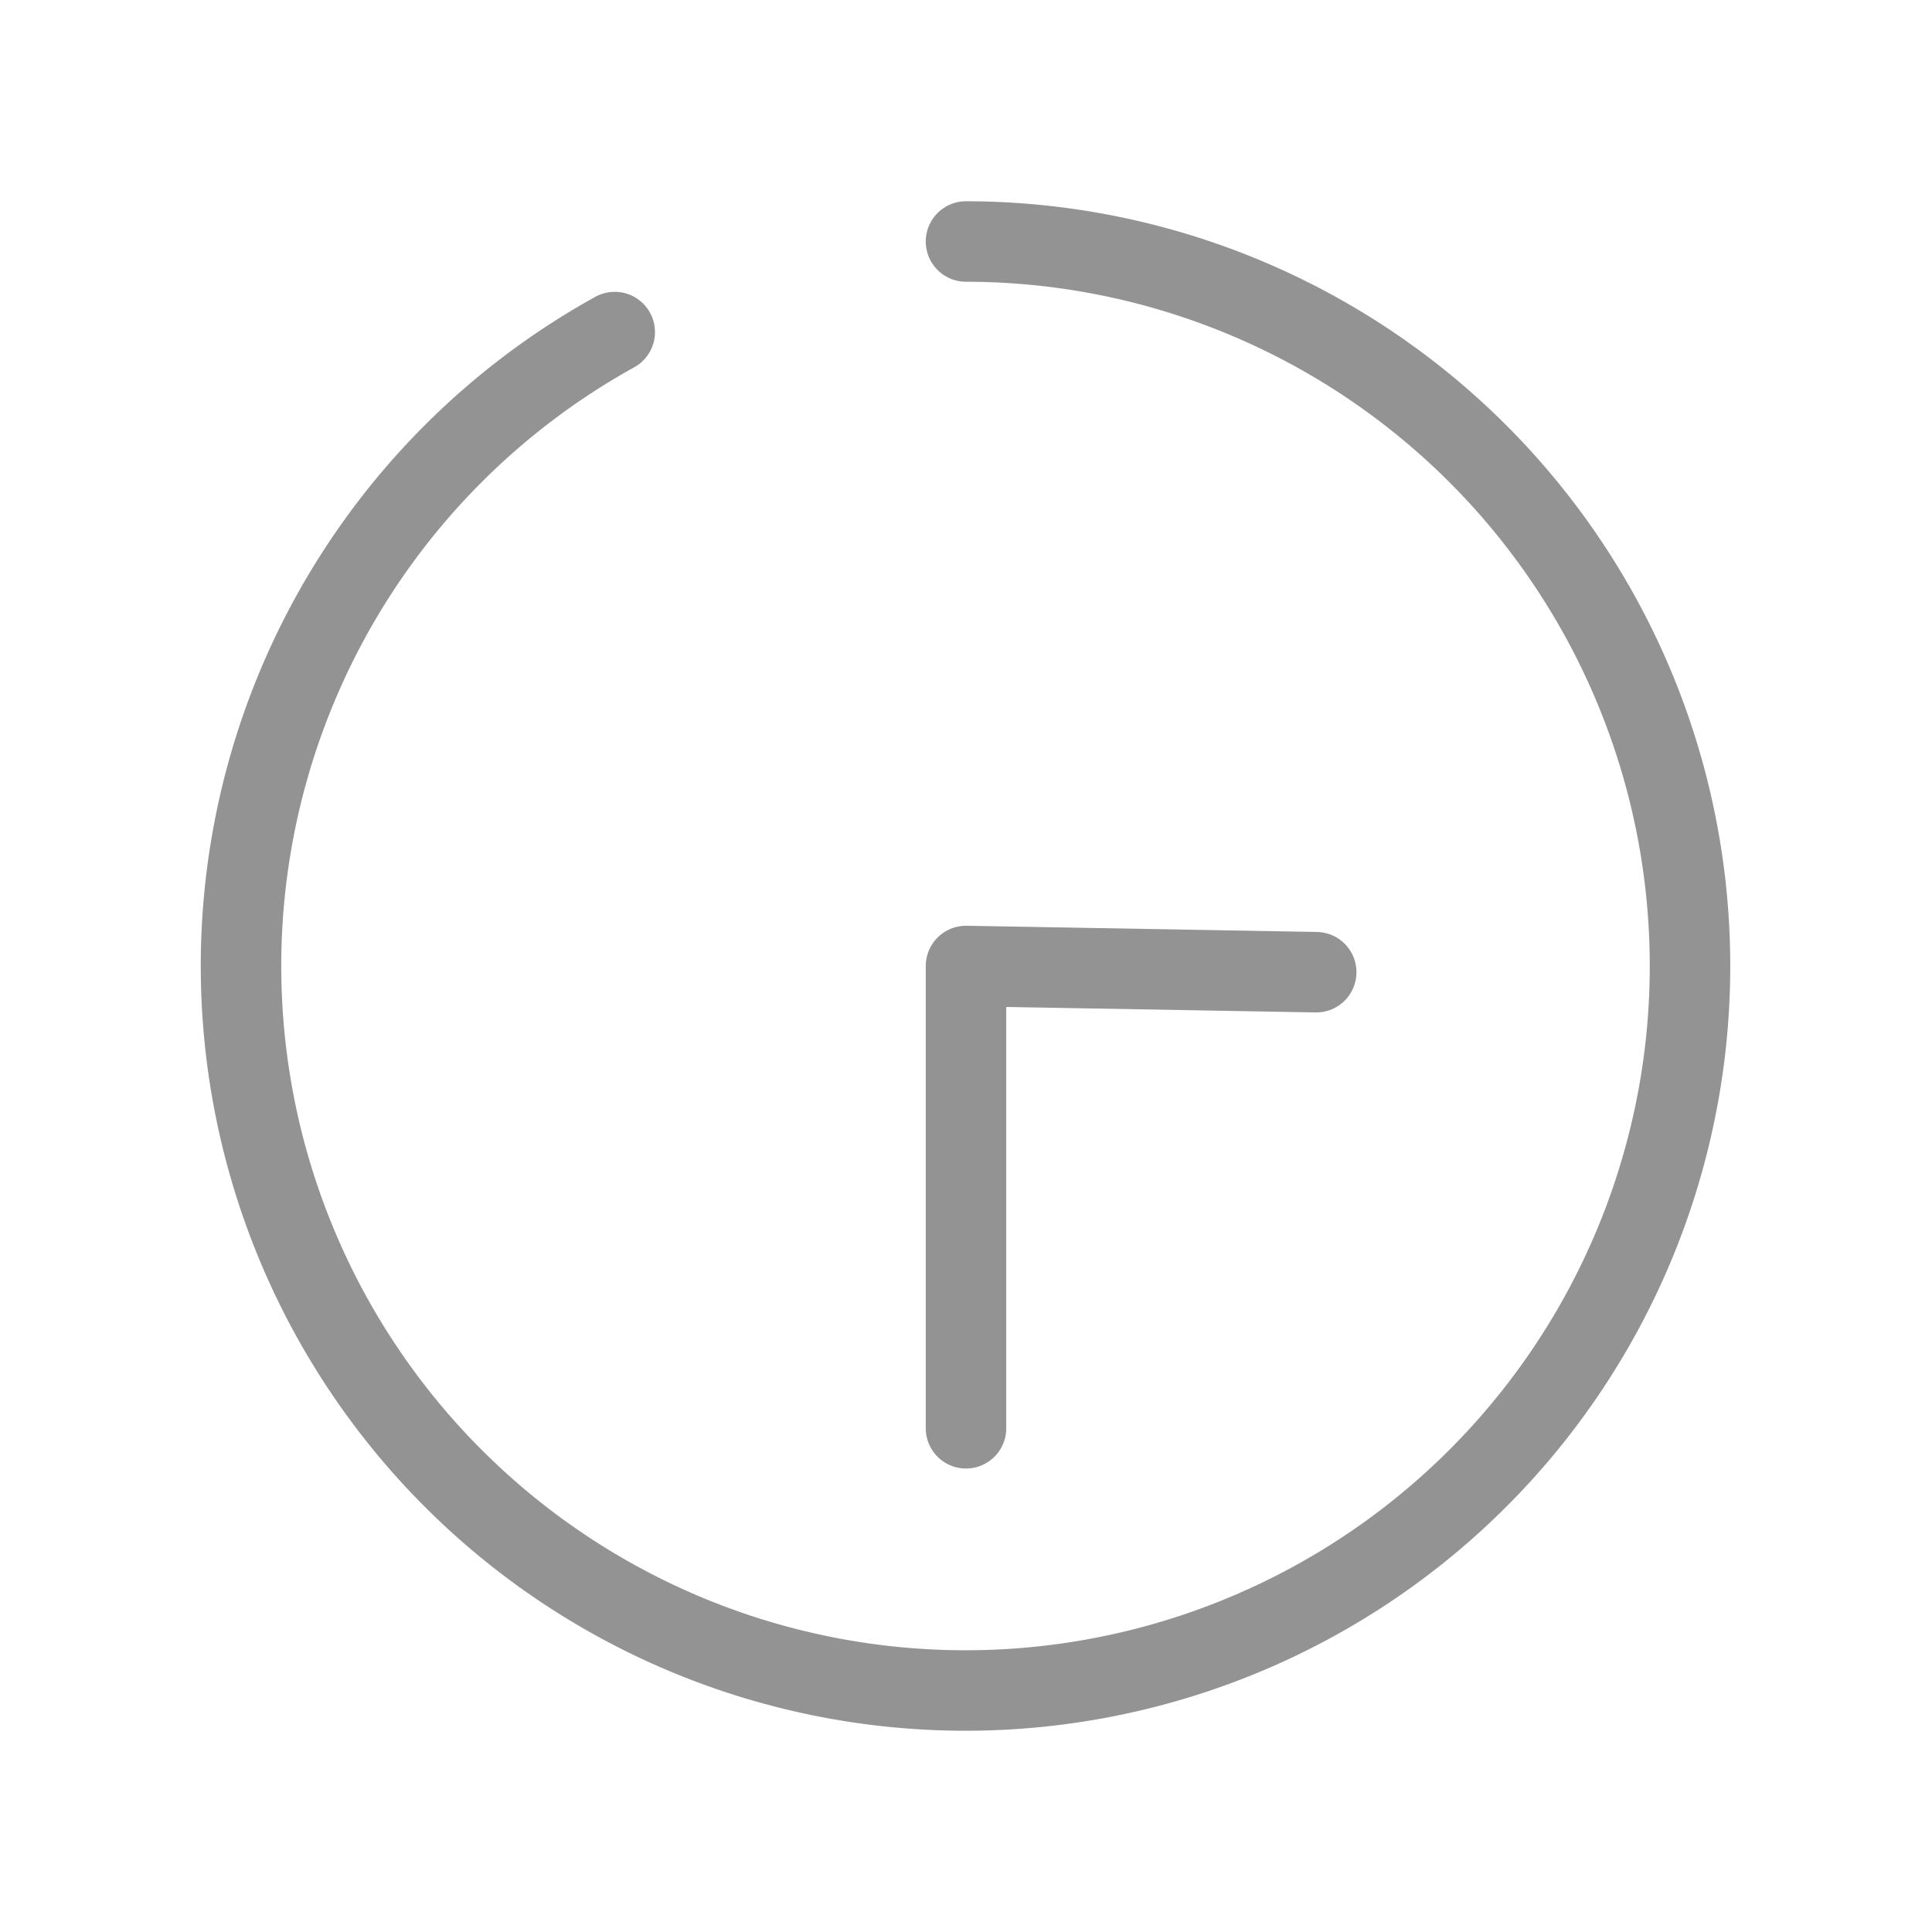 <svg xmlns="http://www.w3.org/2000/svg" width="44" height="44"><defs><clipPath id="a"><path data-name="長方形 19" fill="none" d="M0 0h44v44H0z"/></clipPath></defs><g data-name="グループ 31" clip-path="url(#a)" fill="none" stroke="#939393" stroke-linecap="round" stroke-linejoin="round" stroke-width="1.833"><path data-name="パス 62" d="M22 5.5a16.5 16.5 0 11-8 2.063"/><path data-name="パス 63" d="M29.976 22.141L22 22v10.528"/></g></svg>